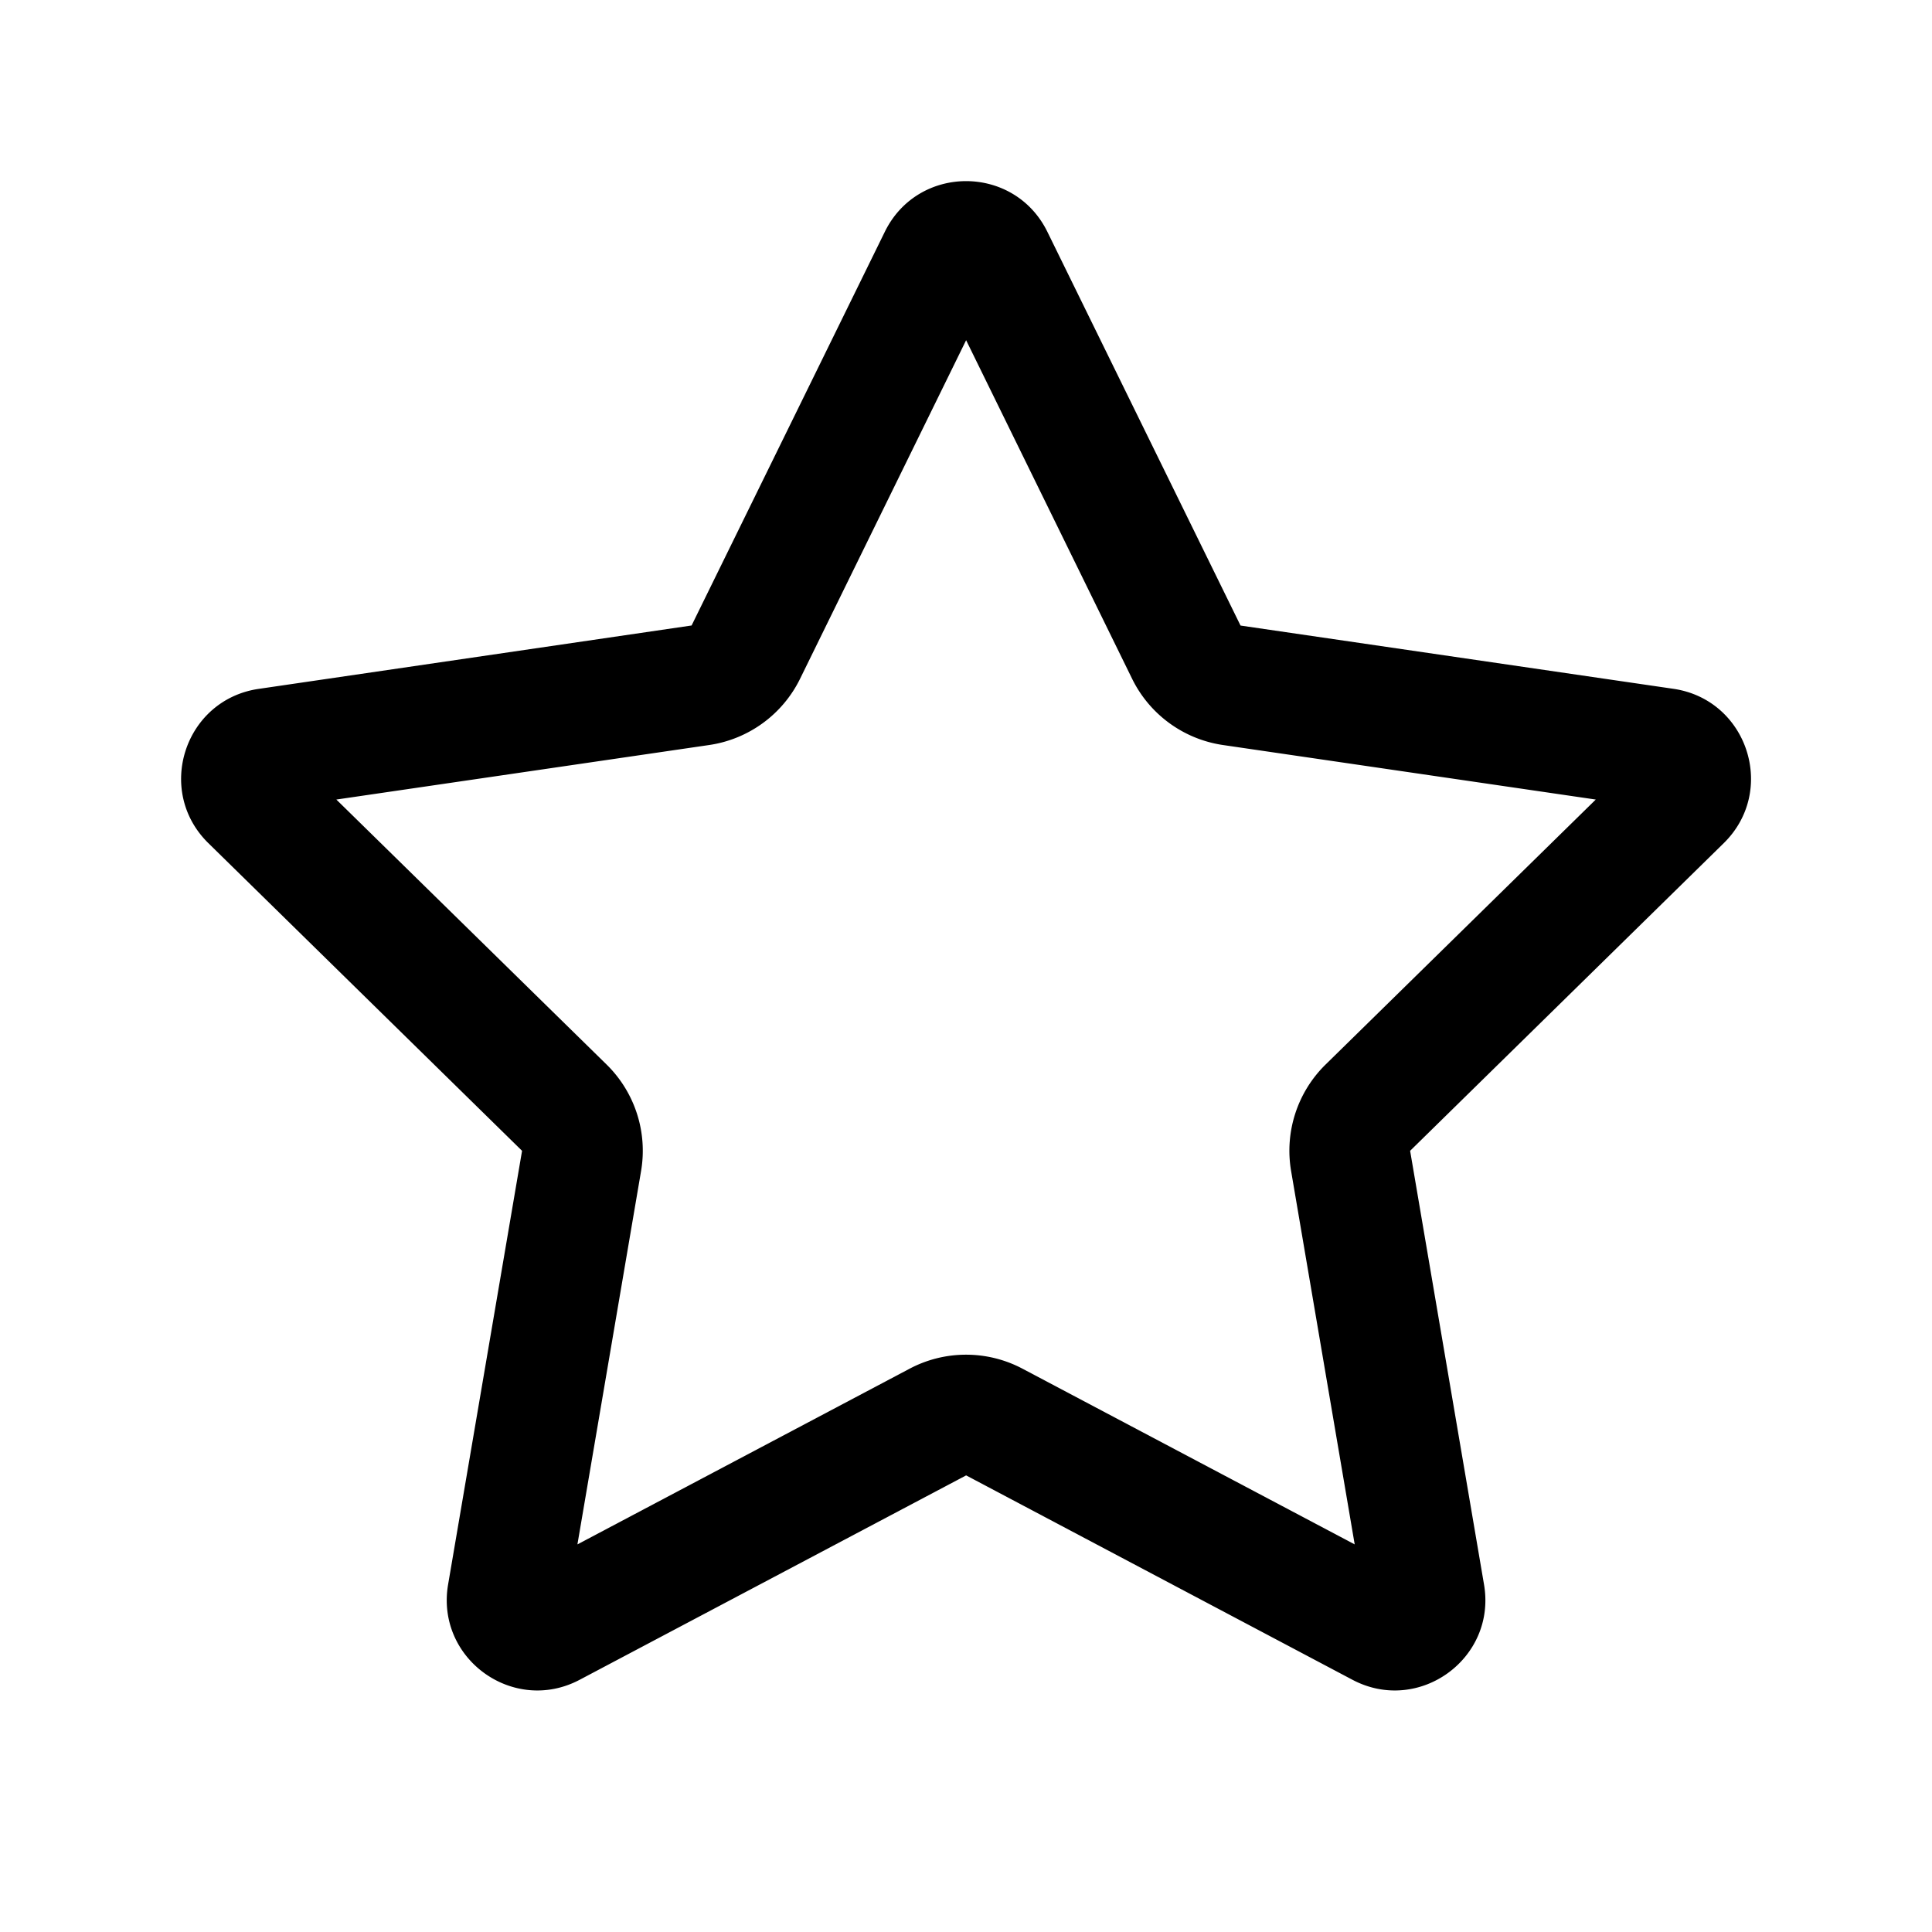 <svg viewBox="0 0 32 32" height="32" width="32" xmlns="http://www.w3.org/2000/svg"><path d="m20.257 12.34l6.174.903l-4.476 4.39a2 2 0 0 0-.57 1.764l1.053 6.183l-5.502-2.91a2 2 0 0 0-1.87 0l-5.502 2.91l1.054-6.183a2 2 0 0 0-.57-1.764l-4.477-4.39l6.174-.903a2 2 0 0 0 1.507-1.098l2.75-5.607l2.749 5.607a2 2 0 0 0 1.506 1.098m-2.909-8.5c-.549-1.12-2.144-1.12-2.693 0l-3.2 6.52l-7.17 1.05c-1.228.179-1.72 1.686-.834 2.555l5.196 5.096l-1.225 7.183c-.209 1.227 1.08 2.16 2.18 1.578l6.4-3.385l6.398 3.385c1.1.582 2.39-.351 2.18-1.578l-1.224-7.183l5.195-5.096c.886-.87.394-2.376-.833-2.556l-7.171-1.048z" fill="currentColor"></path></svg>